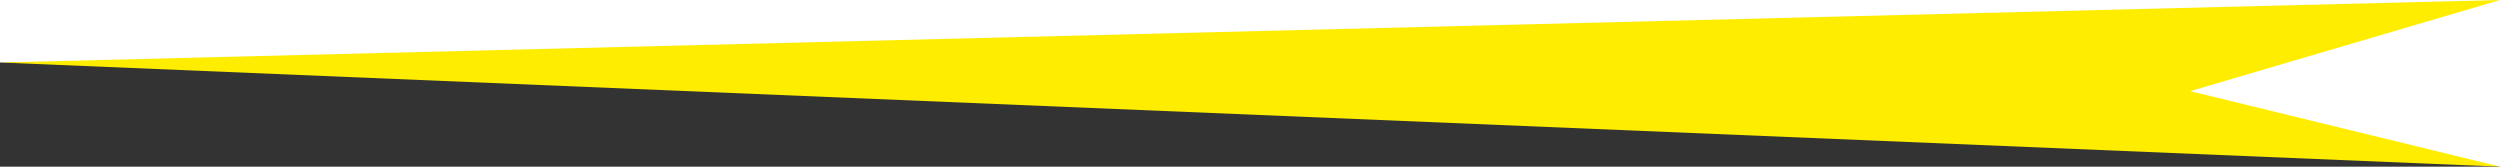 <?xml version="1.0" encoding="UTF-8"?> <svg xmlns="http://www.w3.org/2000/svg" width="1920" height="128" viewBox="0 0 1920 128" fill="none"><rect x="0" y="0" width="1920" height="128" fill="#333333" stroke="none"/> <rect width="1920" height="48" fill="white"></rect> <path fill-rule="evenodd" clip-rule="evenodd" d="M1920 48V0L0 48L1920 128V48Z" fill="#FFED00"></path> <path d="M1920 128V0L1682 70L1920 128Z" fill="white"></path> </svg> 